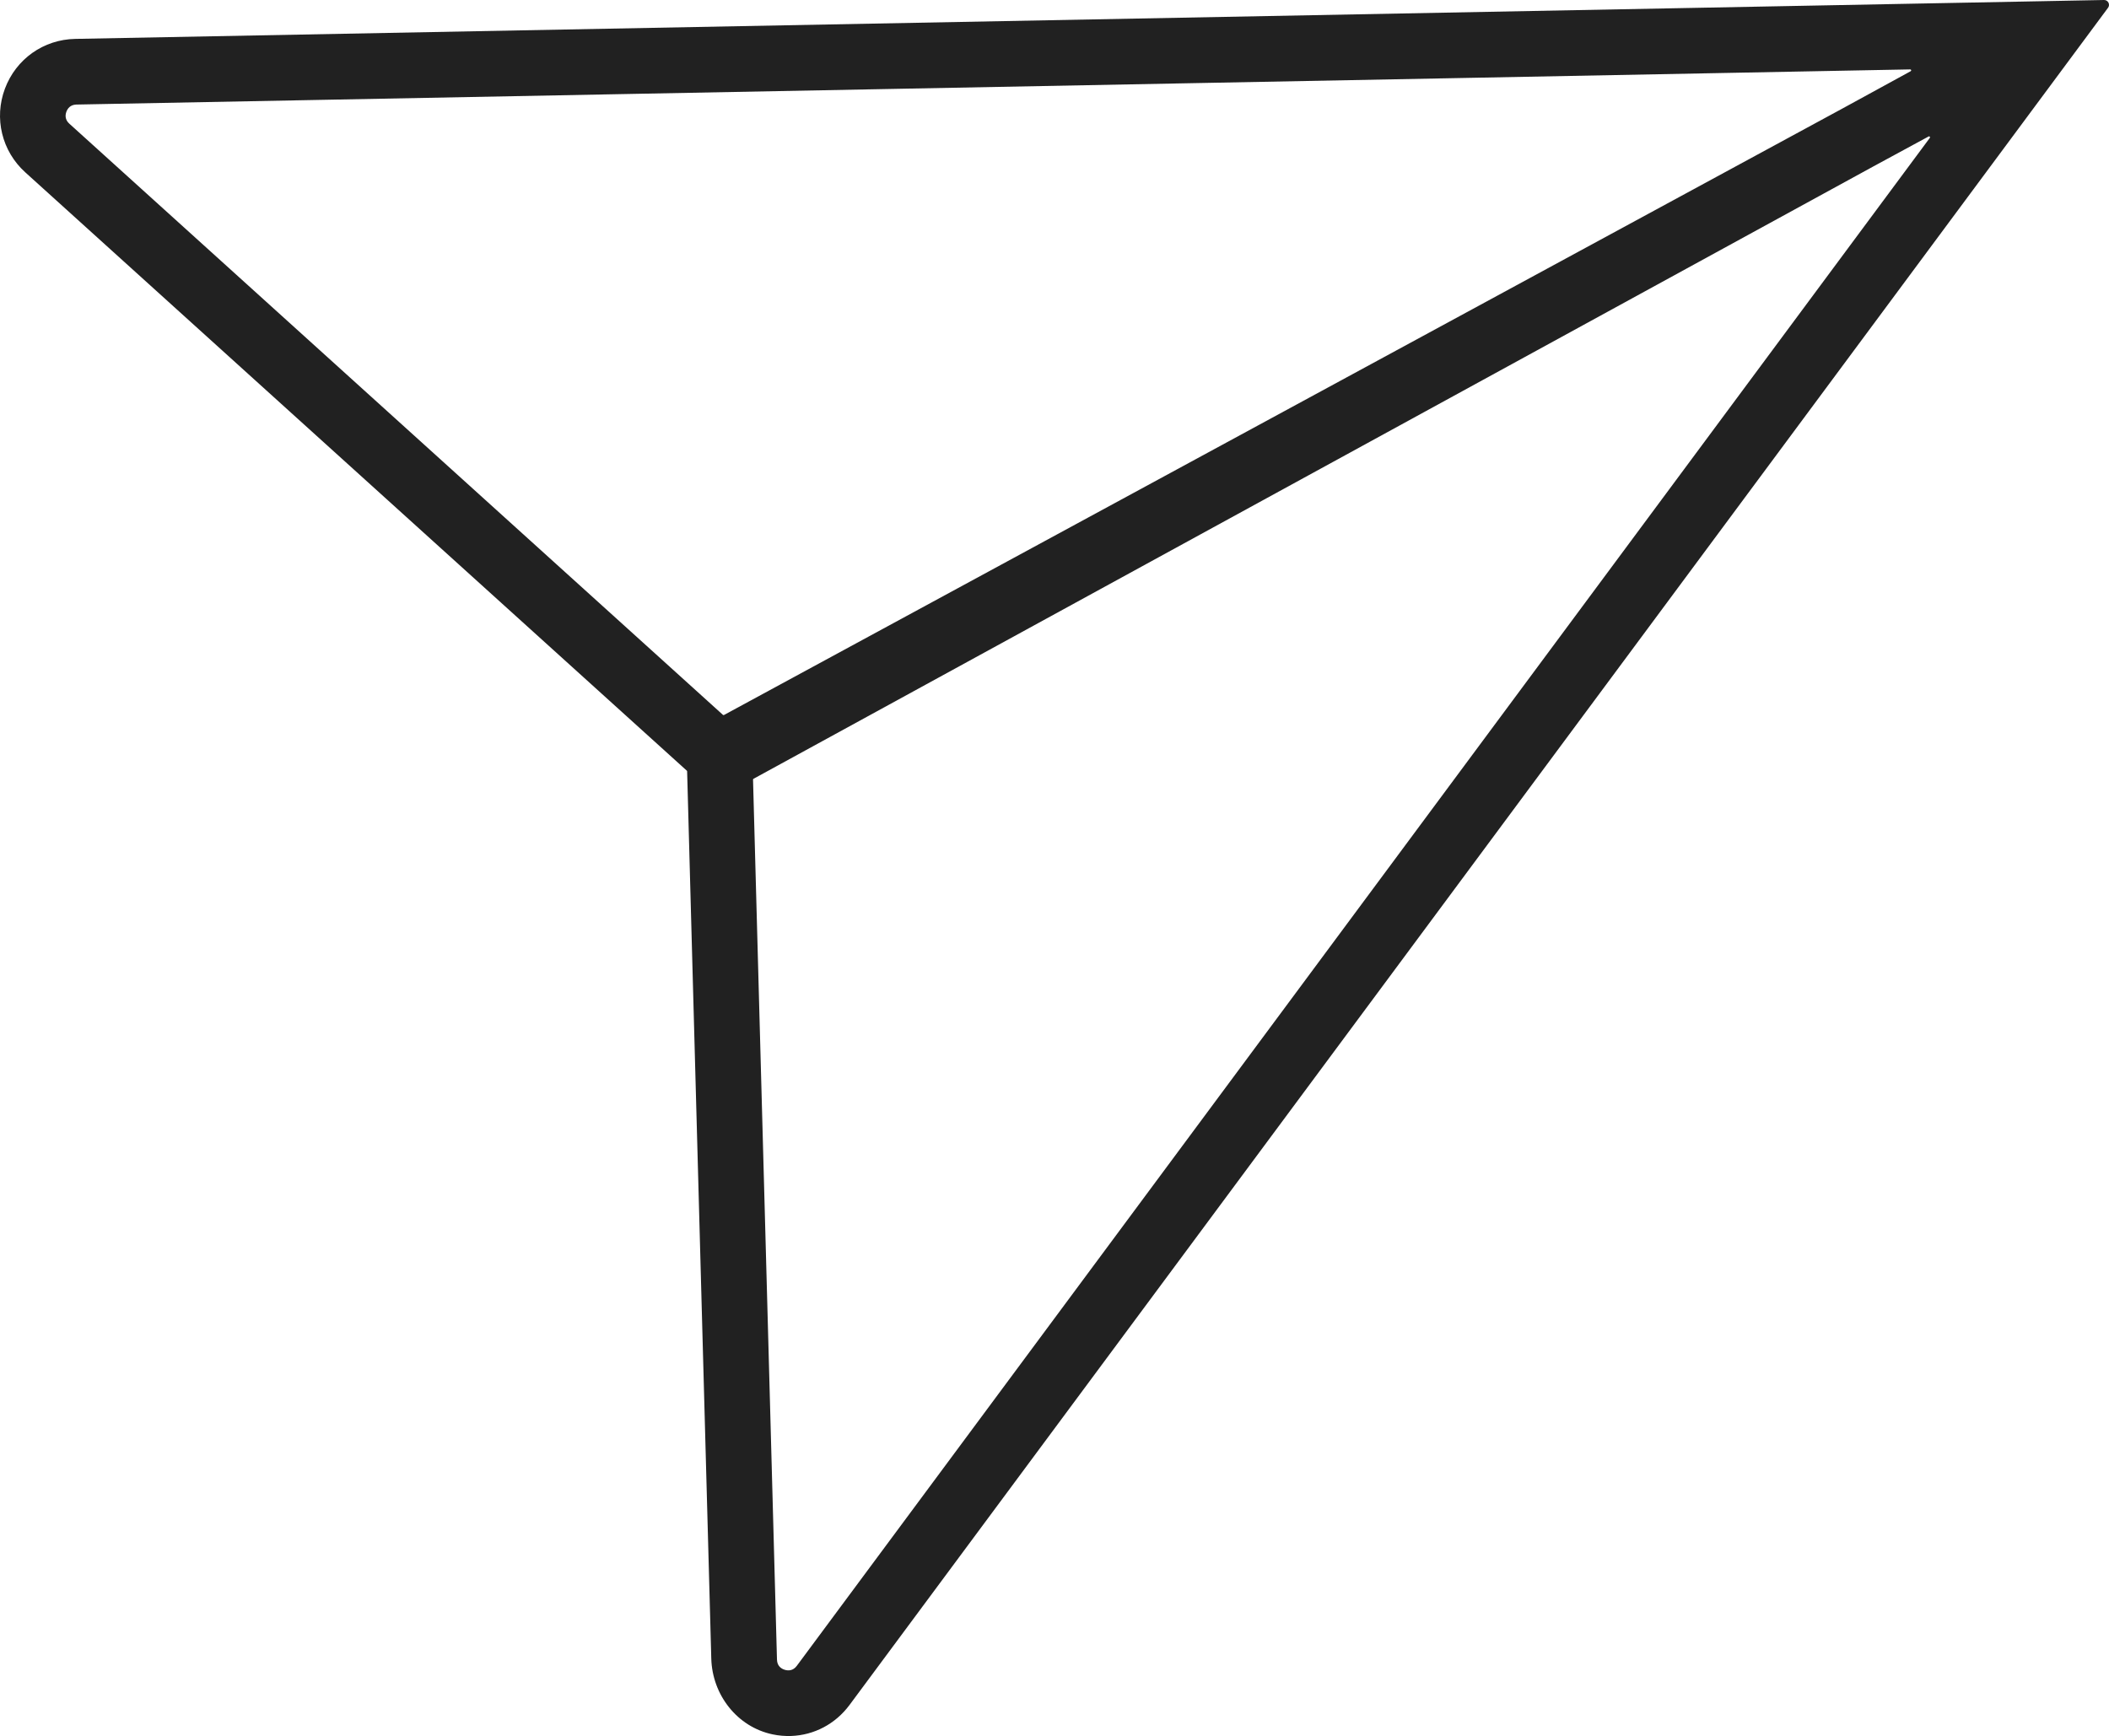 <?xml version="1.0" encoding="UTF-8"?>
<svg id="_Слой_1" data-name="Слой 1" xmlns="http://www.w3.org/2000/svg" version="1.1" viewBox="0 0 872.97 718.64">
  <defs>
    <style>
      .cls-1 {
        fill: #212121;
      }

      .cls-1, .cls-2 {
        stroke-width: 0px;
      }

      .cls-2 {
        fill: #232323;
      }
    </style>
  </defs>
  <path class="cls-2" d="M-3304.41-892.17c.43-39.91-9.45-79.28-33.1-116.81-37.96-61.11-104.59-99.69-179.11-93.21-75.85,6.6-140.07,80.64-166.7,154.34-26.63-73.7-90.26-147.73-166.11-154.34-74.51-6.49-141.15,32.09-179.11,93.21-23.66,37.53-33.53,76.9-33.1,116.81,0,.33-.02.65-.02.98,0,22.97,3.43,45.07,9.7,65.78,56.11,207.77,342.91,410.91,368.94,428.35,26.03-17.44,312.83-220.58,368.94-428.35,6.26-20.71,9.7-42.81,9.7-65.78,0-.33-.02-.65-.02-.98Z"/>
  <path class="cls-1" d="M-3704.27,723.16c-6.76,0-13.51-2.06-19.28-6.17-51.05-36.41-308.35-228.06-362.28-427.3-6.77-22.45-10.2-45.79-10.2-69.39,0-.32,0-.64.02-.96-.48-44.39,11.34-86.1,35.13-123.83,42.12-67.82,115.45-105.89,191.34-99.28,73.21,6.37,132.94,68.5,164.98,133.92,32.08-65.4,92.01-127.52,165.55-133.92,75.89-6.6,149.22,31.46,191.39,99.35,23.7,37.6,35.52,79.24,35.08,123.67.01.43.02.73.02,1.04,0,23.6-3.43,46.94-10.2,69.39-53.93,199.24-311.24,390.89-362.28,427.3-5.76,4.11-12.52,6.17-19.28,6.17ZM-3886.49,21.74c-60.66,0-117.97,32.67-152.14,87.69-21.1,33.46-31.55,70.36-31.13,109.75v.21c0,.28,0,.57-.02.85,0,21.15,3.07,42,9.13,62.04l.11.38c51.49,190.67,302.45,377.46,352.24,412.96,2.41,1.72,5.66,1.72,8.07,0,49.79-35.51,300.74-222.29,352.24-412.97l.11-.38c6.06-20.04,9.13-40.89,9.13-61.98-.01-.34-.02-.62-.02-.91v-.21c.42-39.38-10.03-76.28-31.08-109.67-36.96-59.52-100.89-92.87-166.87-87.13-70.8,6.16-129.33,77.43-153.75,141.04-2.26,5.88-7.79,9.67-14.08,9.67h0c-6.3,0-11.83-3.8-14.08-9.68-24.41-63.63-82.75-134.9-153.16-141.04-4.91-.43-9.81-.64-14.68-.64Z"/>
  <g>
    <ellipse class="cls-2" cx="-2629.18" cy="-931.6" rx="176.15" ry="172.1"/>
    <path class="cls-2" d="M-2974.29-397.33c19.93-192.38,150.33-318.04,345.11-318.04s333.33,126.13,354.09,319.12"/>
  </g>
  <g>
    <path class="cls-1" d="M-2640.69,362.92c-104.36,0-189.27-83.09-189.27-185.22S-2745.05-7.52-2640.69-7.52s189.27,83.09,189.27,185.22-84.91,185.22-189.27,185.22ZM-2640.69,18.72c-89.89,0-163.02,71.32-163.02,158.98s73.13,158.98,163.02,158.98,163.02-71.32,163.02-158.98-73.13-158.98-163.02-158.98Z"/>
    <path class="cls-1" d="M-2299.64,714.45c-20.09-186.74-153.96-307.4-341.05-307.4s-312.49,117.36-332.06,306.27l-26.11-2.7c10.18-98.31,48.6-181.1,111.09-239.41,63.39-59.14,148.82-90.41,247.08-90.41s185.73,31.32,251.24,90.58c65.26,59.03,105.34,142.11,115.9,240.26l-26.09,2.81Z"/>
  </g>
  <path class="cls-2" d="M-1297.68-590.68c33.95-63.08,48.81-137.95,36.79-216.9-21.79-143.14-132.05-257.75-274.43-284.02-218-40.22-408.16,125.23-409.67,335.54-1.37,191.13,157.16,348.89,348.28,346.62,45.32-.54,88.52-9.86,128.01-26.31.43-.18.9-.23,1.36-.16l201.24,33.54c4.47.74,8.28-3.26,7.31-7.69l-39.13-178.9c-.13-.58-.04-1.19.24-1.71Z"/>
  <path class="cls-1" d="M-1286.29,718.32c-1.93,0-3.87-.16-5.81-.48l-175.31-29.22c-42.19,17.15-86.8,25.95-132.67,26.17-.57,0-1.16,0-1.73,0-95.03,0-184.43-36.93-251.94-104.12-67.9-67.58-105.29-157.48-105.29-253.12,0-96.27,37.73-186.55,106.24-254.2C-1784.3,35.71-1693.57-.88-1597.19.34c96.25,1.21,185.88,39.76,252.4,108.54,66.59,68.86,102.16,159.86,100.15,256.24-1.15,54.98-15.15,109.5-40.55,158.01l33.33,152.38c2.5,11.45-.82,23.35-8.9,31.84-6.72,7.07-15.96,10.97-25.54,10.97ZM-1470.53,661.49l182.74,30.46c4.26.71,7.03-1.64,8.02-2.68.99-1.04,3.2-3.92,2.28-8.15l-35.4-161.86,2.32-4.29c25.23-46.58,38.59-97.18,39.69-150.4,1.86-89.34-31.09-173.66-92.78-237.45-61.62-63.71-144.67-99.42-233.87-100.55-89.23-1.12-173.37,32.77-236.83,95.44-63.48,62.68-98.44,146.33-98.44,235.53,0,88.62,34.65,171.9,97.56,234.52,62.54,62.25,145.39,96.48,233.43,96.48.53,0,1.06,0,1.6,0,43.69-.21,86.15-8.82,126.18-25.59l3.49-1.46Z"/>
  <path class="cls-2" d="M-596.3-1094.54h-275.61V-414.44c0,8.39,10.46,12.22,15.88,5.82l259.73-306.95,259.73,306.95c5.42,6.4,15.88,2.57,15.88-5.82v-680.1h-275.61Z"/>
  <path class="cls-1" d="M-324.03,720.45c-5.21,0-10.23-2.27-13.78-6.45l-256.71-303.38-256.71,303.38c-4.98,5.88-12.87,7.97-20.11,5.32-7.24-2.65-11.91-9.34-11.91-17.05V16.37c0-10.01,8.15-18.16,18.16-18.16H-323.95c10.01,0,18.16,8.15,18.16,18.16v685.89c0,7.71-4.68,14.4-11.91,17.05-2.08.76-4.22,1.13-6.33,1.13ZM-594.52,379.93c5.35,0,10.41,2.34,13.86,6.43l248.62,293.83V24.46h-524.97v655.73l248.62-293.83c3.46-4.09,8.51-6.43,13.86-6.43Z"/>
  <path class="cls-1" d="M872.57,3.22c1-1.34.02-3.25-1.66-3.22l-26.39.51L31.15,16.1c-13.14.25-24.52,8.34-29.11,20.6-4.59,12.26-1.28,25.87,8.43,34.65l273.82,247.68c.08.07.13.17.13.28l10,367.3c.41,14.97,10.69,28.25,25.35,31.34,2.59.55,5.19.76,7.75.67,9.39-.34,18.22-4.88,24.14-12.86L856.92,24.33l15.65-21.11ZM27.49,46.23c.49-1.3,1.59-2.86,4.07-2.95.03,0,.07,0,.1,0l759.03-14.55c.41,0,.56.54.2.74l-28.38,15.52-462.82,250.98c-.15.08-.33.06-.45-.05L28.7,51.2c-1.9-1.71-1.7-3.65-1.21-4.97ZM798.3,56.49c.37-.2.76.24.51.58l-468.99,632.51c-1.6,2.15-3.62,2.07-5.03,1.63-1.41-.44-3.11-1.54-3.18-4.22l-9.91-364.25c0-.15.08-.29.21-.36l463.51-253.48,22.89-12.41Z"/>
  <path class="cls-1" d="M857.28-1075.42l-806.95-13.66c-9.11-.15-13.71,10.91-7.18,17.26l273.29,265.75-3.41,383.31c-.08,9.55,11.95,13.83,17.91,6.37l526.25-658.64.09-.38Z"/>
</svg>